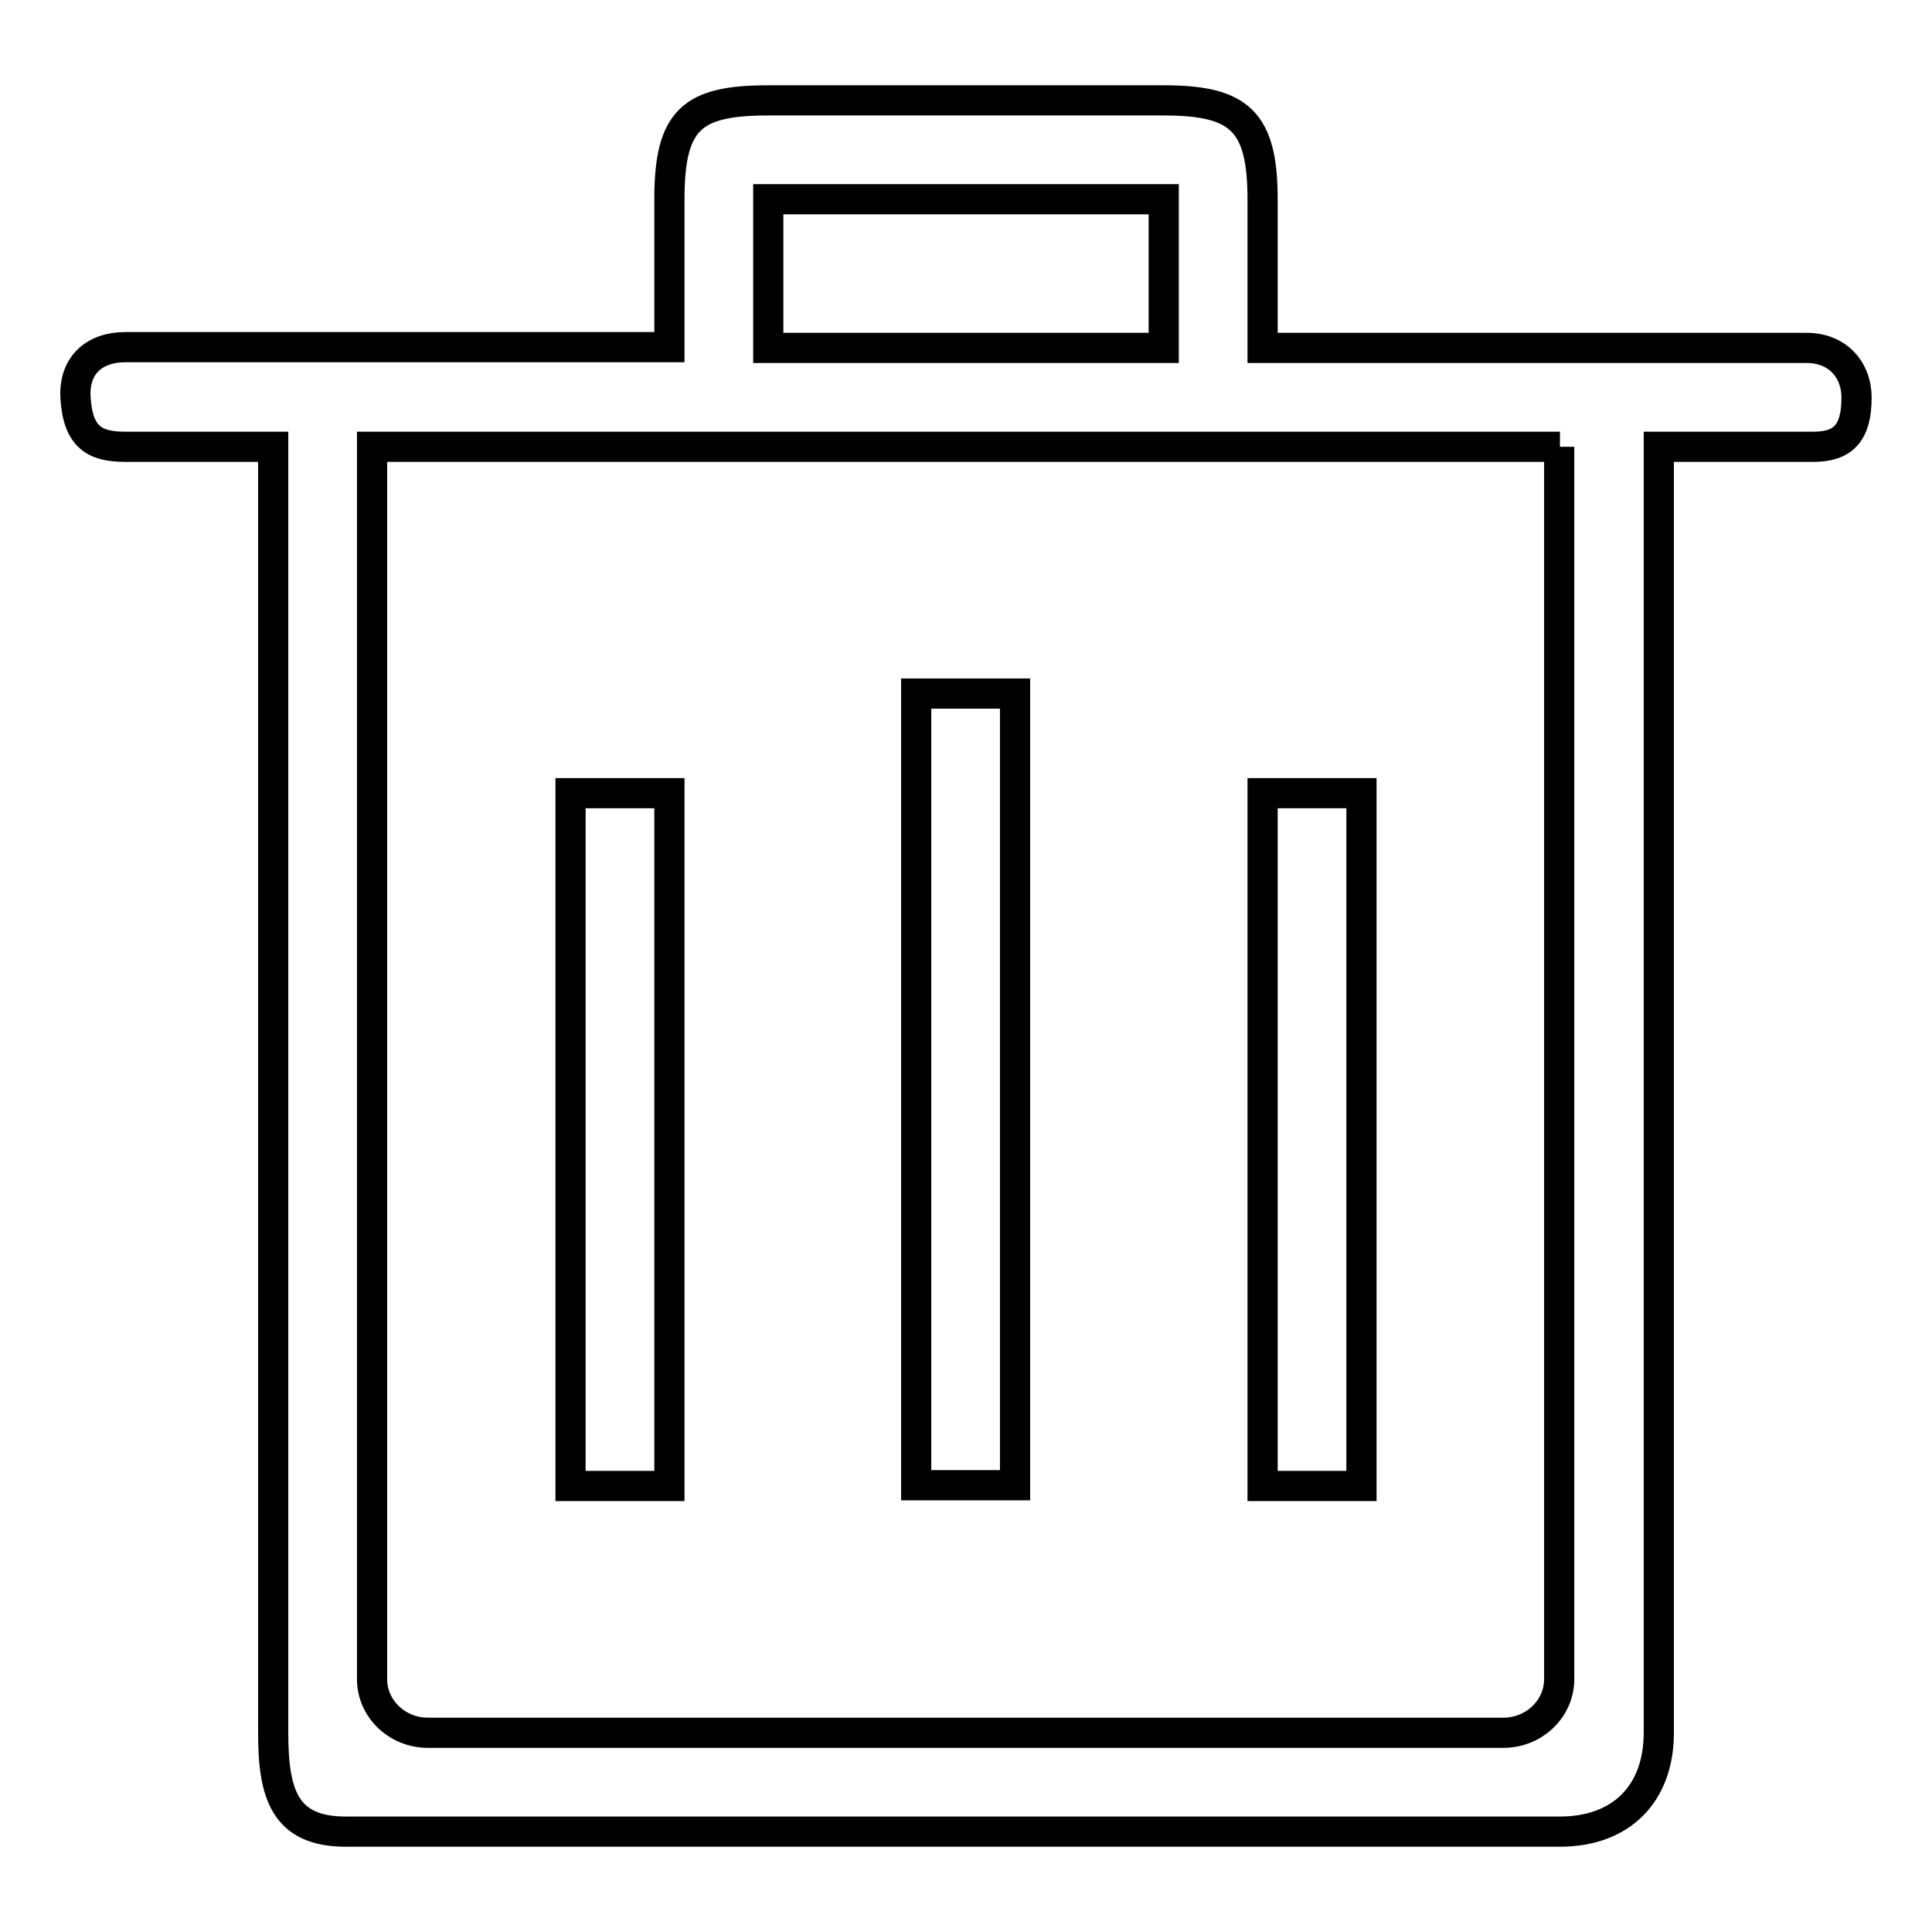<?xml version="1.0" encoding="utf-8"?>
<!-- Svg Vector Icons : http://www.onlinewebfonts.com/icon -->
<!DOCTYPE svg PUBLIC "-//W3C//DTD SVG 1.1//EN" "http://www.w3.org/Graphics/SVG/1.1/DTD/svg11.dtd">
<svg version="1.1" xmlns="http://www.w3.org/2000/svg" xmlns:xlink="http://www.w3.org/1999/xlink" x="0px" y="0px" viewBox="0 0 256 256" enable-background="new 0 0 256 256" xml:space="preserve">
<g> <path stroke-width="4" fill-opacity="0" stroke="#000000"  d="M240.3,59.2h-20.5v170.4c0,8.1-5,13.1-13.1,13.1H45.8c-8.1,0-9.6-5-9.6-13.1V59.2H16.6 c-4,0-6.3-1.2-6.6-6.6c-0.2-4.3,2.6-6.6,6.6-6.6h72.1V26.4c0-10.6,3-13.1,13.1-13.1h52.4c10,0,13.1,2.7,13.1,13.1v19.7h72.1 c4,0,6.6,2.8,6.6,6.6C246,57.4,244.2,59.2,240.3,59.2z M154.2,26.4h-52.4v19.7h52.4V26.4z M206.7,59.2H49.3v163.3 c0,3.9,3.3,7.1,7.4,7.1h142.5c4.1,0,7.4-3.2,7.4-7.1V59.2z M167.3,105.1h13.1v91.8h-13.1V105.1z M121.4,91.9h13.1v104.9h-13.1V91.9 z M75.6,105.1h13.1v91.8H75.6V105.1z"/></g>
</svg>